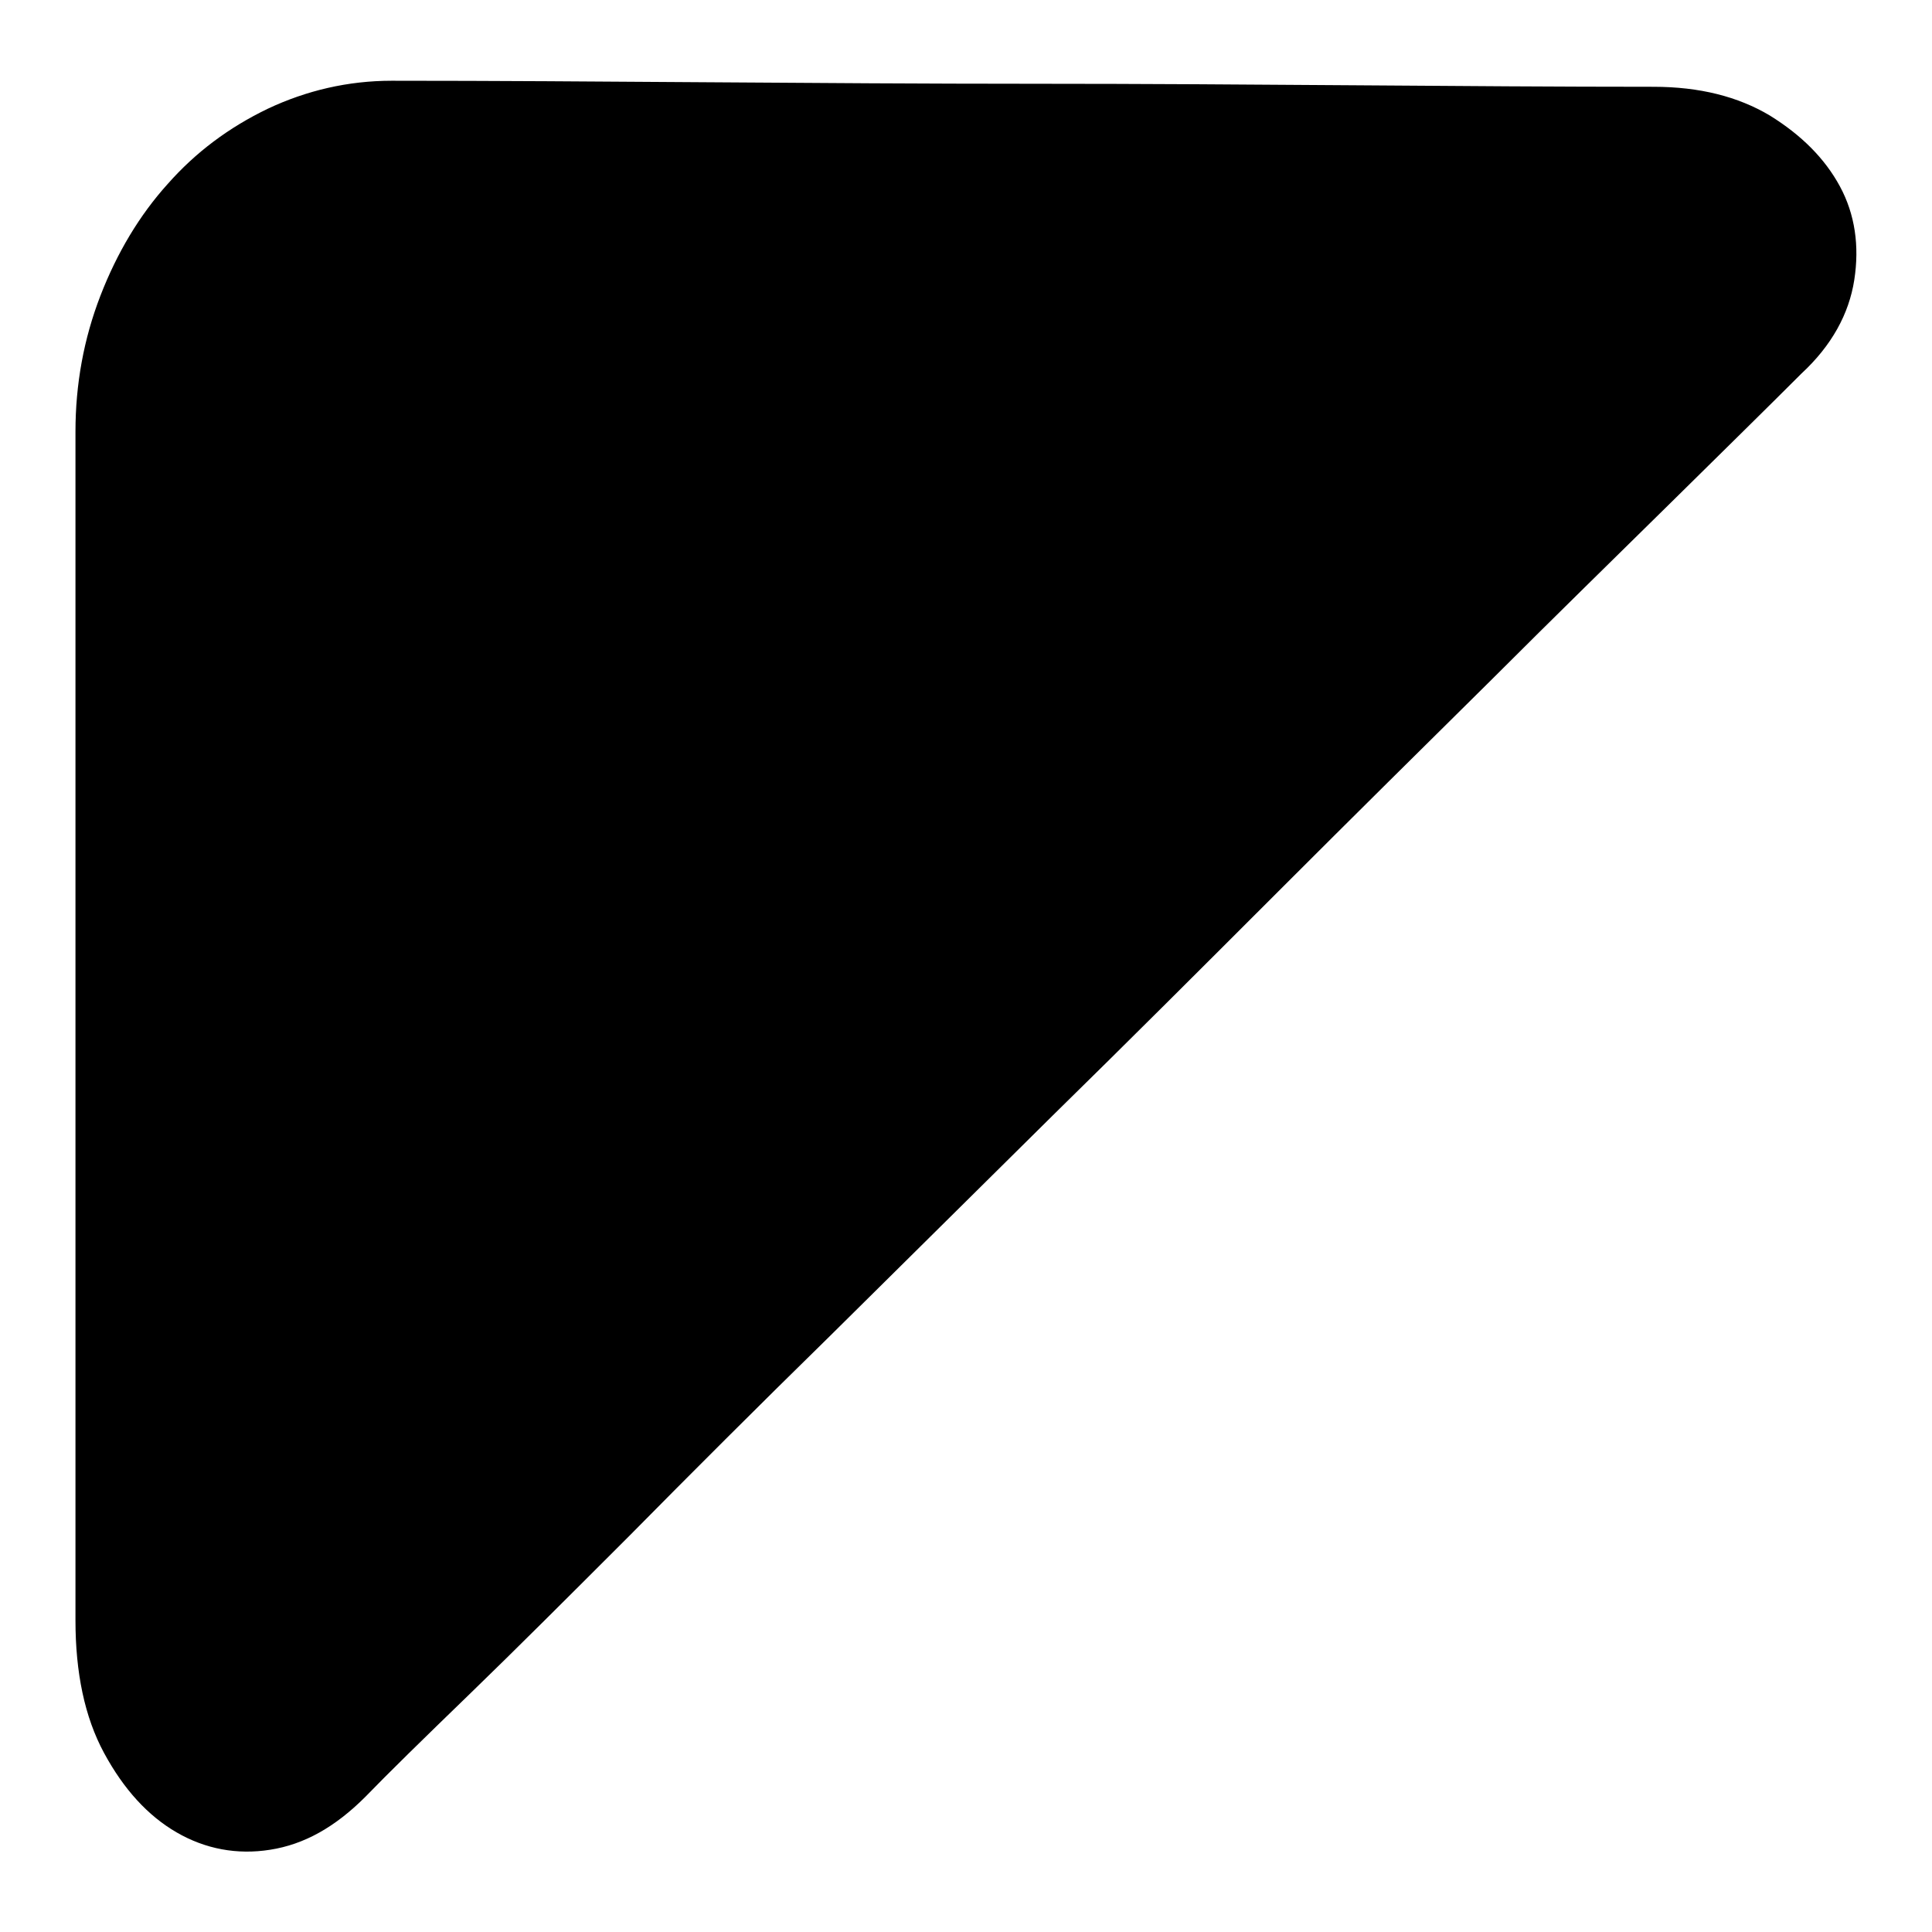 <?xml version="1.0" encoding="utf-8"?>
<!-- Svg Vector Icons : http://www.onlinewebfonts.com/icon -->
<!DOCTYPE svg PUBLIC "-//W3C//DTD SVG 1.1//EN" "http://www.w3.org/Graphics/SVG/1.1/DTD/svg11.dtd">
<svg version="1.1" xmlns="http://www.w3.org/2000/svg" xmlns:xlink="http://www.w3.org/1999/xlink" x="0px" y="0px" viewBox="0 0 256 256" enable-background="new 0 0 256 256" xml:space="preserve">
<g> <path fill="#000000" d="M48.4,238.1c-4,4-8.1,6.3-12.6,7c-4.4,0.7-8.6-0.1-12.4-2.3c-3.8-2.2-7-5.7-9.6-10.5 c-2.6-4.8-3.8-10.7-3.8-17.6V57.2c0-6.3,1.1-12.3,3.3-18c2.2-5.7,5.2-10.7,8.9-14.8c3.7-4.2,8.1-7.5,13.3-10 c5.1-2.4,10.6-3.7,16.4-3.7c13.5,0,27.5,0.1,41.9,0.2c14.4,0.1,28.9,0.2,43.3,0.2c14.4,0,28.6,0.1,42.4,0.2s27.1,0.2,39.6,0.2 c6.1,0,11.2,1.3,15.4,3.8c4.2,2.6,7.3,5.7,9.3,9.4c2,3.7,2.6,7.9,1.9,12.4s-3,8.7-7,12.4c-4.4,4.4-10.2,10.1-17.3,17.1 c-7.1,7-15.1,14.8-23.9,23.6c-8.8,8.7-18.2,18-28.1,27.9c-9.9,9.9-19.8,19.8-29.9,29.7c-10,9.9-19.8,19.6-29.5,29.2 c-9.7,9.5-18.5,18.3-26.5,26.4c-8,8-15.1,15.1-21.3,21.1C56,230.5,51.4,235,48.4,238.1L48.4,238.1z"/></g>
</svg>